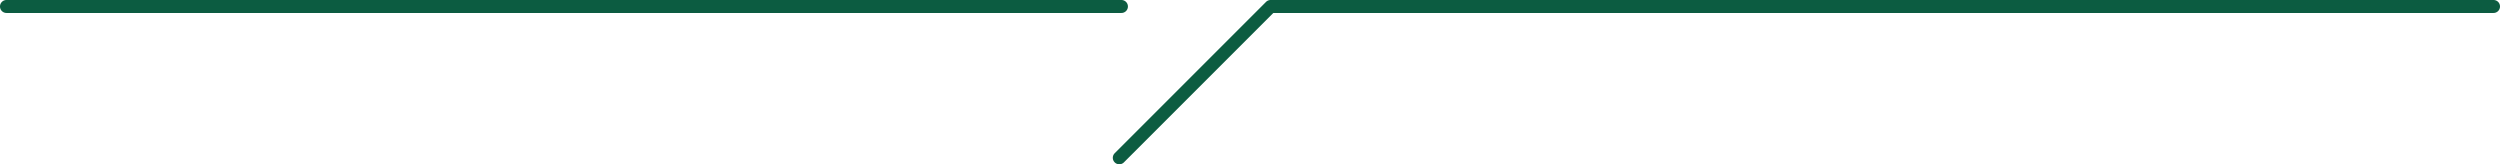 <svg xmlns="http://www.w3.org/2000/svg" width="385.533" height="25.347" viewBox="0 0 385.533 25.347">
  <g id="グループ_727" data-name="グループ 727" transform="translate(42)">
    <g id="グループ_728" data-name="グループ 728">
      <path id="パス_1784" data-name="パス 1784" d="M131.939,1a1,1,0,0,0-1-1H-41a1,1,0,0,0-1,1,1,1,0,0,0,1,1H130.939a1,1,0,0,0,1-1" fill="#0c5c41"/>
      <path id="パス_1785" data-name="パス 1785" d="M340.533,0H153.946a1.009,1.009,0,0,0-.707.293L129.892,23.64a1,1,0,0,0,1.414,1.414L154.361,2H342.533a1,1,0,0,0,0-2" fill="#0c5c41"/>
    </g>
  </g>
</svg>
